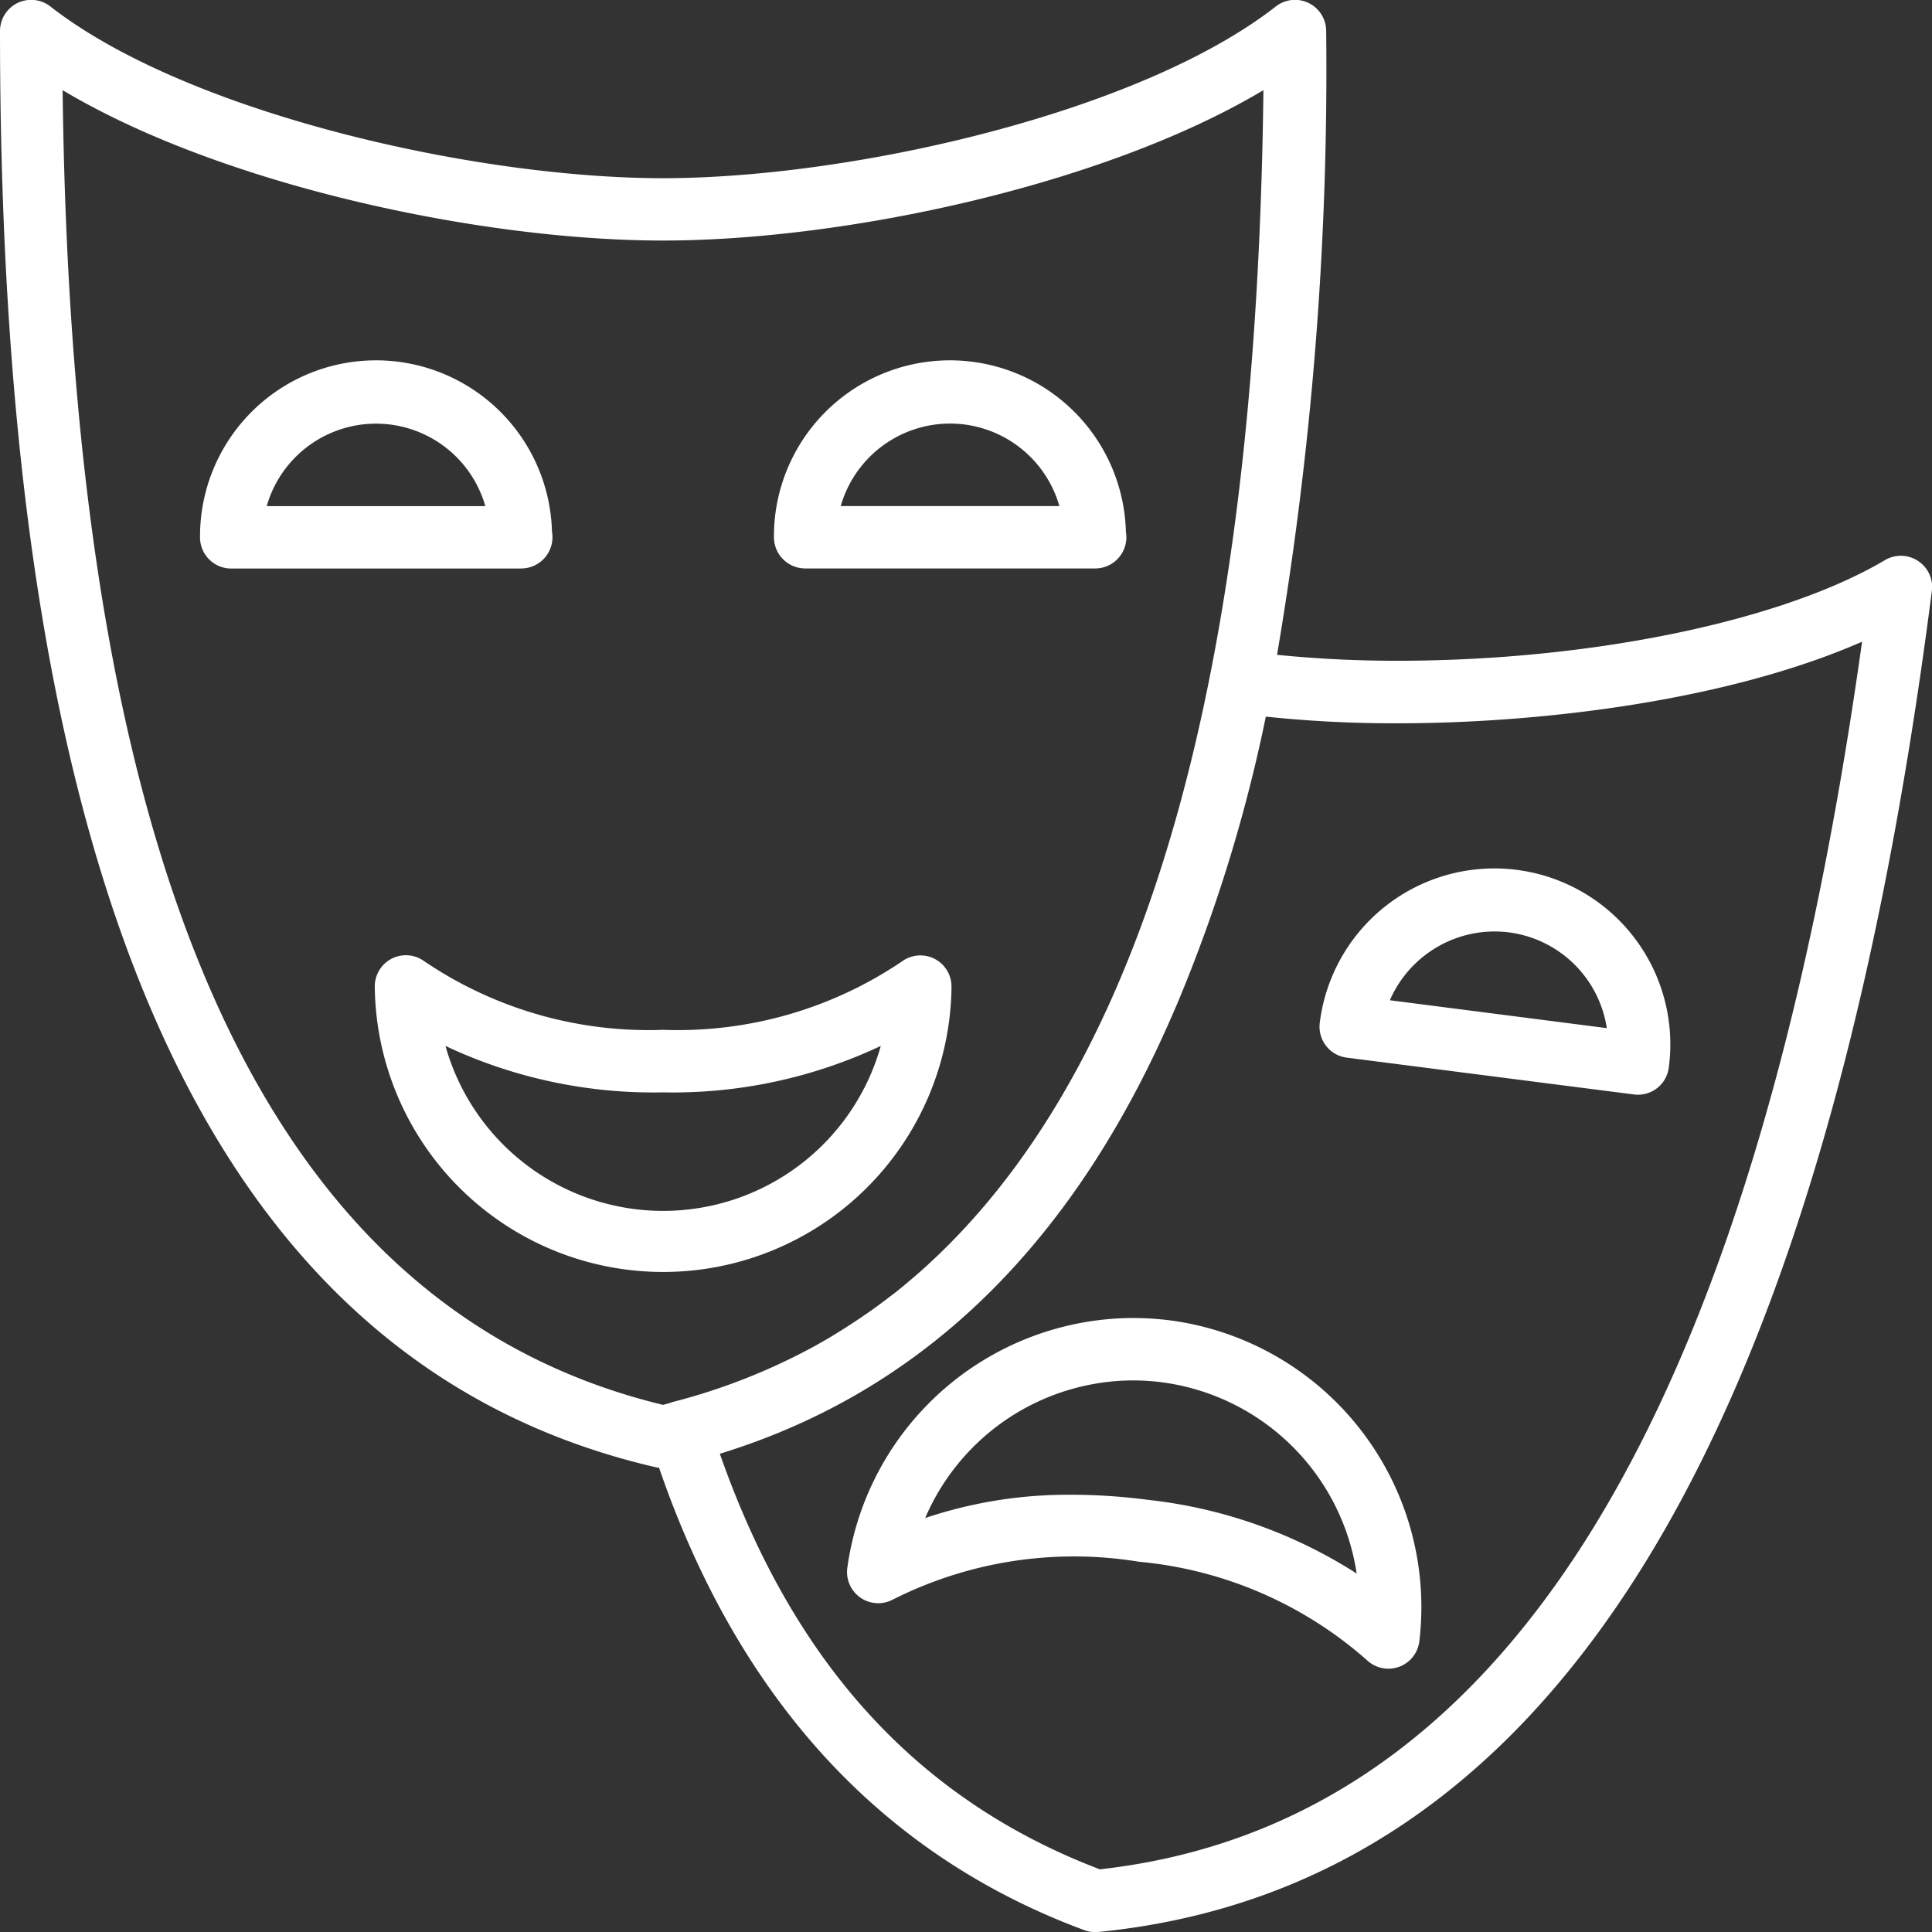 <svg xmlns="http://www.w3.org/2000/svg" width="59.999" height="60" viewBox="0 0 59.999 60">
  <rect x="0" y="0" width="59.999" height="60" fill="#333333" stroke="none"/>
  <g id="icon_events_thingstodo" transform="translate(-3.5 -3.5)">
    <path id="Path_21260" data-name="Path 21260" d="M39.45,50.463a.966.966,0,0,0-1.52-.8A12.424,12.424,0,0,1,30.494,51.8a12.415,12.415,0,0,1-7.434-2.142.966.966,0,0,0-1.52.8,8.956,8.956,0,0,0,17.911,0ZM23.735,52.3a15.139,15.139,0,0,0,6.759,1.442A15.149,15.149,0,0,0,37.254,52.3a7.021,7.021,0,0,1-13.519,0Z" transform="translate(-6.401 -16.318)" fill="#fff"/>
    <path id="Path_21261" data-name="Path 21261" d="M23.106,27.326a.971.971,0,0,0,.953-1.142,5.466,5.466,0,0,0-10.93.176.968.968,0,0,0,.968.968h8.994a.044.044,0,0,1,.015,0ZM15.2,25.39a3.53,3.53,0,0,1,6.789,0Z" transform="translate(-3.417 -6.172)" fill="#fff"/>
    <path id="Path_21262" data-name="Path 21262" d="M41.724,27.326h9.007a.971.971,0,0,0,.953-1.142,5.466,5.466,0,0,0-10.93.176.971.971,0,0,0,.97.965Zm4.5-4.5a3.534,3.534,0,0,1,3.395,2.563H42.828a3.534,3.534,0,0,1,3.395-2.563Z" transform="translate(-13.219 -6.172)" fill="#fff"/>
    <path id="Path_21263" data-name="Path 21263" d="M54.3,67.015a9.226,9.226,0,0,0-1.149-.073A8.986,8.986,0,0,0,44.281,74.7a.968.968,0,0,0,1.406.99,12.48,12.48,0,0,1,7.648-1.179,12.409,12.409,0,0,1,7.1,3.072.968.968,0,0,0,1.61-.6A8.982,8.982,0,0,0,54.3,67.015Zm-.716,5.57a18.352,18.352,0,0,0-2.336-.154,13.957,13.957,0,0,0-4.549.723,7.046,7.046,0,0,1,6.449-4.274,7.227,7.227,0,0,1,.9.058,7.045,7.045,0,0,1,6.051,5.94,15.042,15.042,0,0,0-6.517-2.293Z" transform="translate(-14.467 -22.511)" fill="#fff"/>
    <path id="Path_21264" data-name="Path 21264" d="M67.023,50.106a.974.974,0,0,0,.194.716.962.962,0,0,0,.643.368l8.921,1.144a1.016,1.016,0,0,0,.123.008.965.965,0,0,0,.958-.844,5.464,5.464,0,1,0-10.839-1.391ZM72.895,47.3a3.534,3.534,0,0,1,3.042,2.974L69.2,49.408A3.549,3.549,0,0,1,72.895,47.3Z" transform="translate(-22.537 -14.845)" fill="#fff"/>
    <path id="Path_21265" data-name="Path 21265" d="M63.064,20.92a.966.966,0,0,0-1.026-.025c-3.208,1.9-9.148,3.125-15.134,3.125a37,37,0,0,1-3.745-.184A108.256,108.256,0,0,0,44.685,4.468.968.968,0,0,0,43.122,3.7C38.9,7,29.954,9.034,24.09,9.034S9.286,7,5.063,3.7A.968.968,0,0,0,3.5,4.468c0,26.847,6.663,41.434,20.373,44.6a.586.586,0,0,0,.093.01c2.477,7.2,6.916,12.034,13.211,14.365a.961.961,0,0,0,.335.06c.033,0,.063,0,.1-.005,14-1.394,22.467-15.015,25.882-41.643a.959.959,0,0,0-.426-.932ZM5.445,6.3c4.927,2.946,12.979,4.67,18.644,4.67S37.809,9.244,42.736,6.3c-.224,19.126-4,31.467-11.472,37.372-.05.038-.1.073-.151.113-.386.3-.781.575-1.184.837-.272.176-.544.348-.824.509-.116.066-.229.131-.345.194a19.11,19.11,0,0,1-4.385,1.719.7.7,0,0,0-.066.025c-.073.018-.146.043-.219.06C11.841,44.161,5.732,30.8,5.445,6.3ZM37.64,61.547c-5.638-2.155-9.5-6.381-11.785-12.9,5.922-1.82,10.421-5.958,13.534-12.487l.068-.144q.321-.684.625-1.4a48.02,48.02,0,0,0,2.729-8.861,37.887,37.887,0,0,0,4.093.207c4.393,0,10.2-.683,14.423-2.533-3.4,24.259-11.159,36.739-23.687,38.125Z" transform="translate(0)" fill="#fff"/>
  </g>
</svg>
